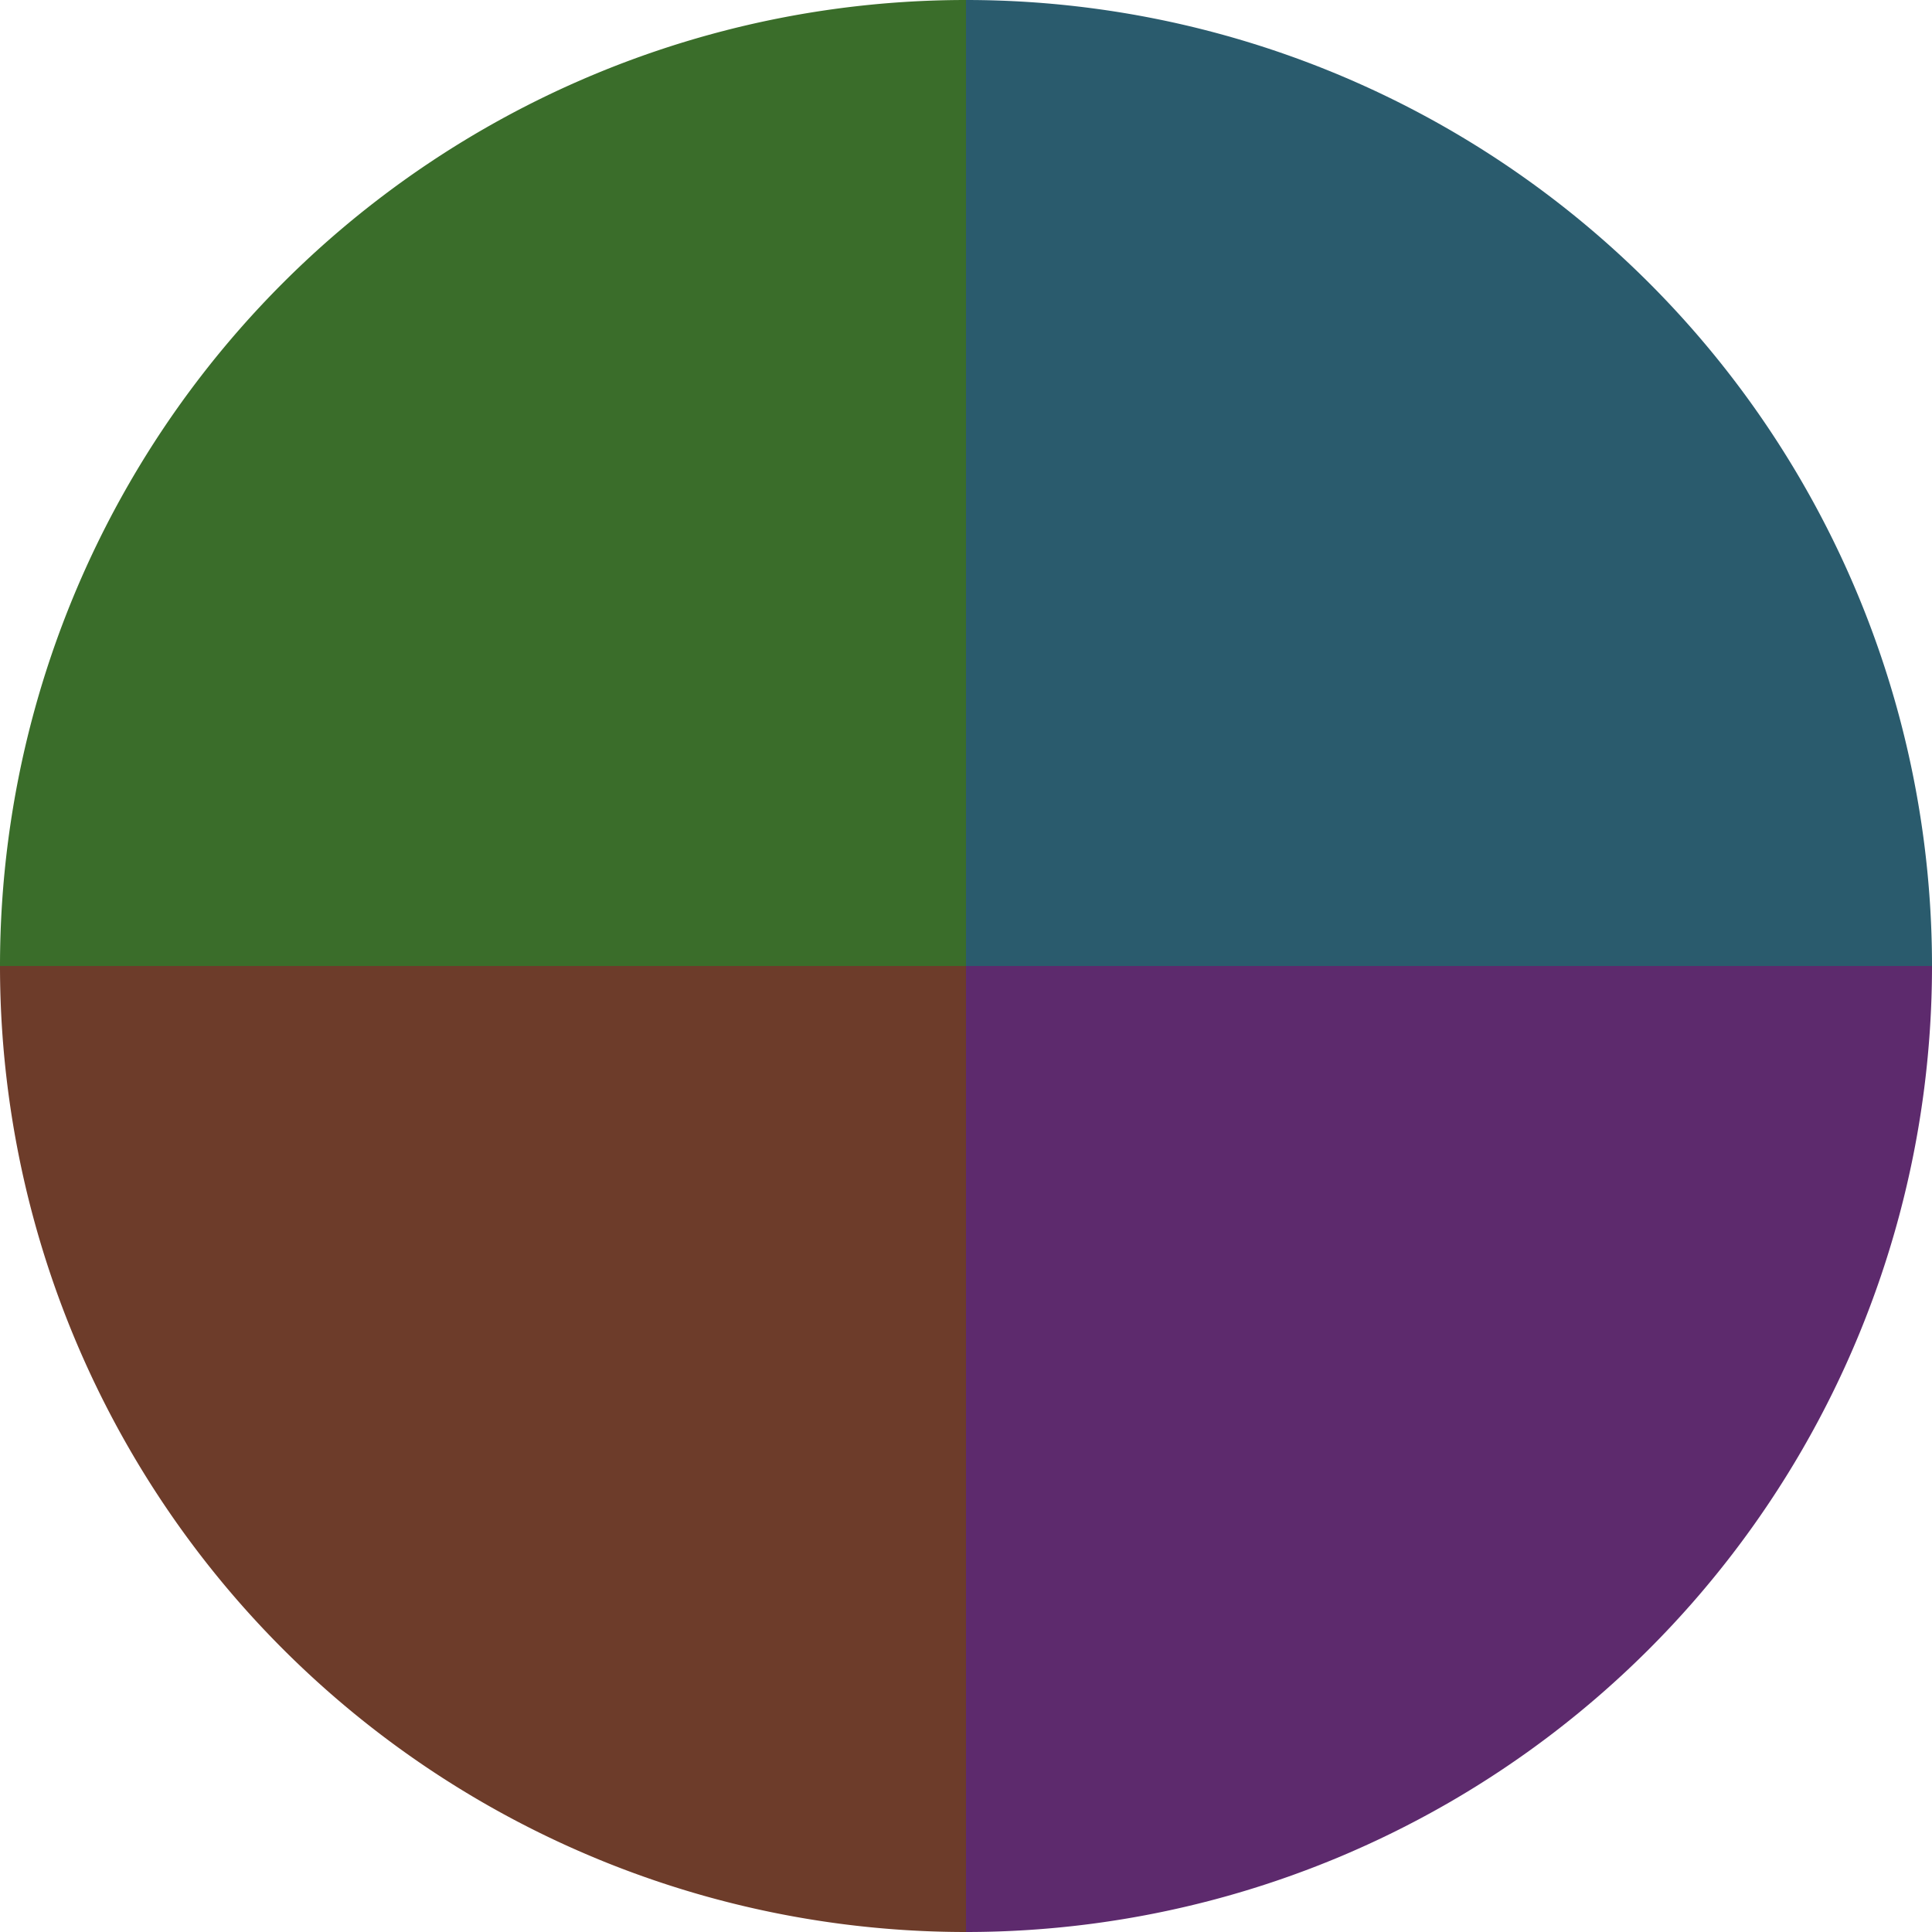 <?xml version="1.0" standalone="no"?>
<svg width="500" height="500" viewBox="-1 -1 2 2" xmlns="http://www.w3.org/2000/svg">
        <path d="M 0 -1 
             A 1,1 0 0,1 1 0             L 0,0
             z" fill="#2a5b6d" />
            <path d="M 1 0 
             A 1,1 0 0,1 0 1             L 0,0
             z" fill="#5d2a6d" />
            <path d="M 0 1 
             A 1,1 0 0,1 -1 0             L 0,0
             z" fill="#6d3c2a" />
            <path d="M -1 0 
             A 1,1 0 0,1 -0 -1             L 0,0
             z" fill="#3a6d2a" />
    </svg>
